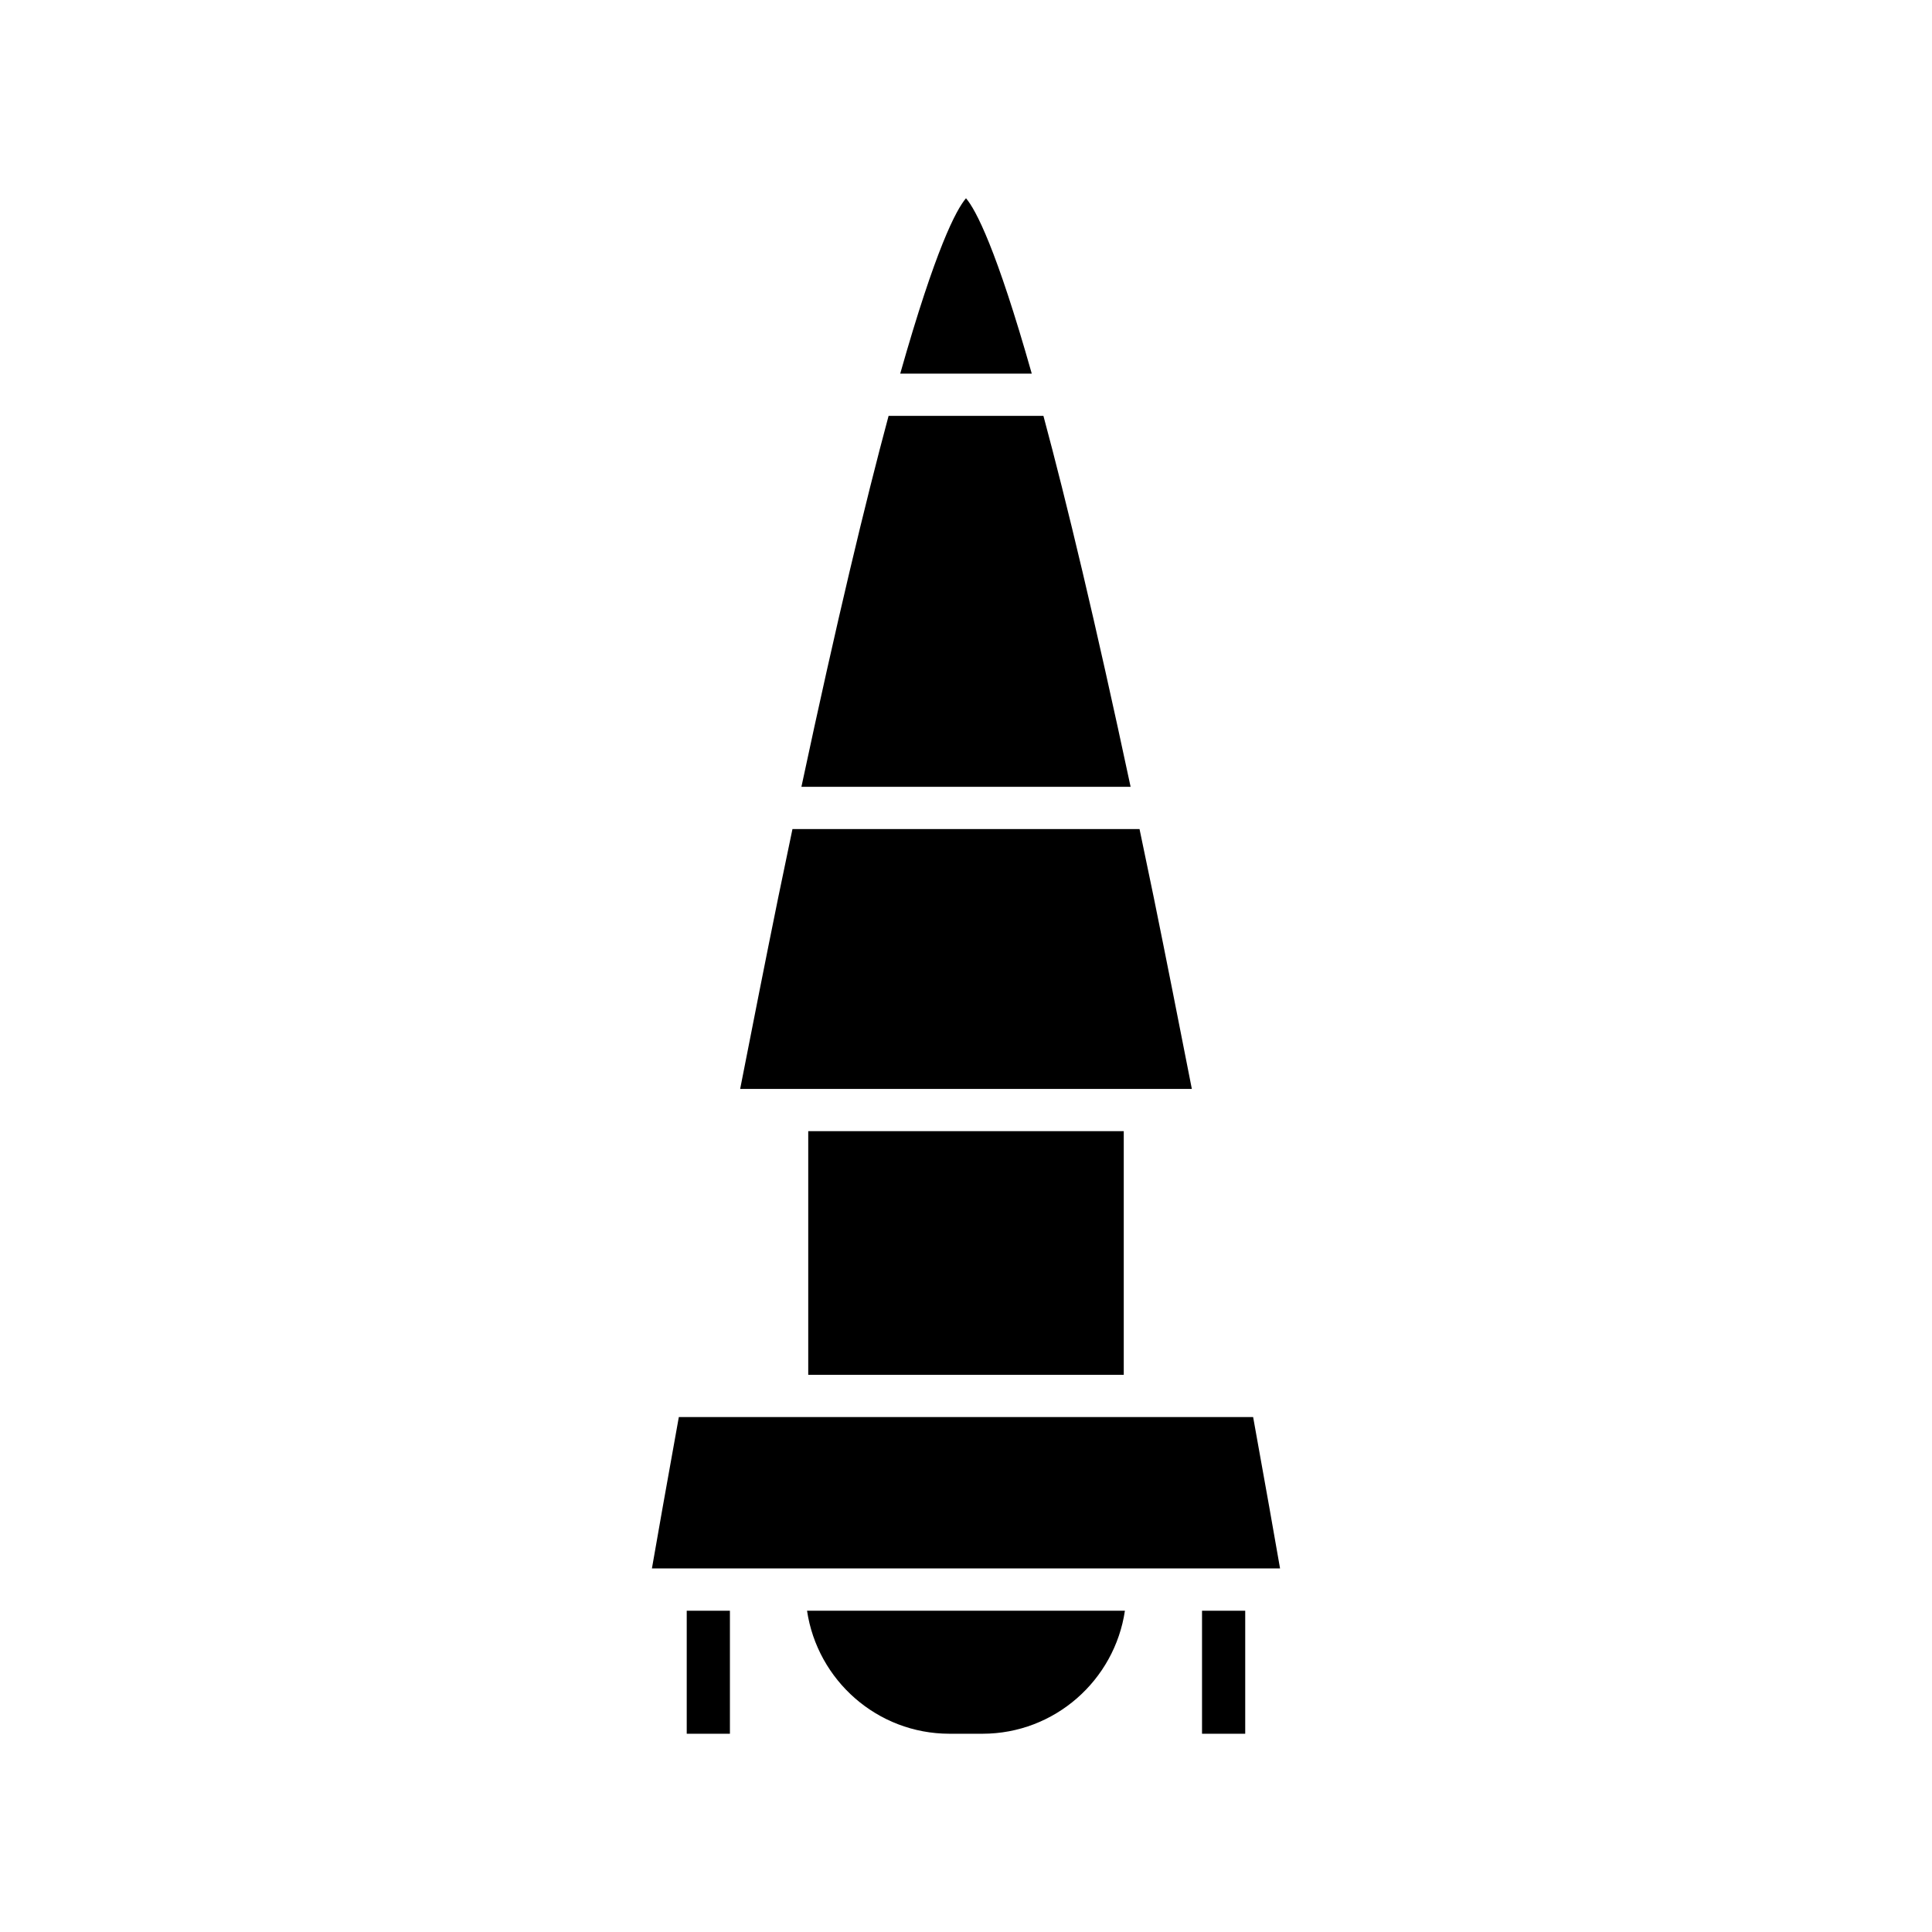<?xml version="1.0" encoding="UTF-8"?>
<!-- Uploaded to: SVG Repo, www.svgrepo.com, Generator: SVG Repo Mixer Tools -->
<svg fill="#000000" width="800px" height="800px" version="1.1" viewBox="144 144 512 512" xmlns="http://www.w3.org/2000/svg">
 <g>
  <path d="m325.99 570.86h11.445v32.602h-11.445z"/>
  <path d="m395.63 603.46h8.73c19.16 0 35.023-14.191 37.754-32.602h-84.238c2.731 18.41 18.594 32.602 37.754 32.602z"/>
  <path d="m462.55 570.86h11.445v32.602h-11.445z"/>
  <path d="m400 196.54c-2.617 3.059-8.027 13.305-17.43 46.473h34.859c-9.406-33.168-14.816-43.414-17.43-46.473z"/>
  <path d="m420.52 254.21h-41.035c-6.137 22.824-13.746 54.461-23.102 98.309h87.242c-9.355-43.844-16.969-75.484-23.105-98.309z"/>
  <path d="m459.58 431.2c-3.156-16.066-6.414-32.648-9.812-49.32-1.293-6.289-2.543-12.293-3.781-18.164h-91.977c-1.234 5.875-2.488 11.879-3.781 18.172-3.398 16.668-6.656 33.25-9.809 49.316l-0.27 1.371h119.7z"/>
  <path d="m358.19 443.77h83.617v64.57h-83.617z"/>
  <path d="m476.09 519.53h-152.19c-3.316 18.32-5.793 32.422-7.133 40.125h35c0.02 0 0.035-0.012 0.055-0.012s0.035 0.012 0.055 0.012h96.242c0.02 0 0.035-0.012 0.055-0.012s0.035 0.012 0.055 0.012h35c-1.34-7.699-3.816-21.805-7.137-40.125z"/>
 </g>
</svg>